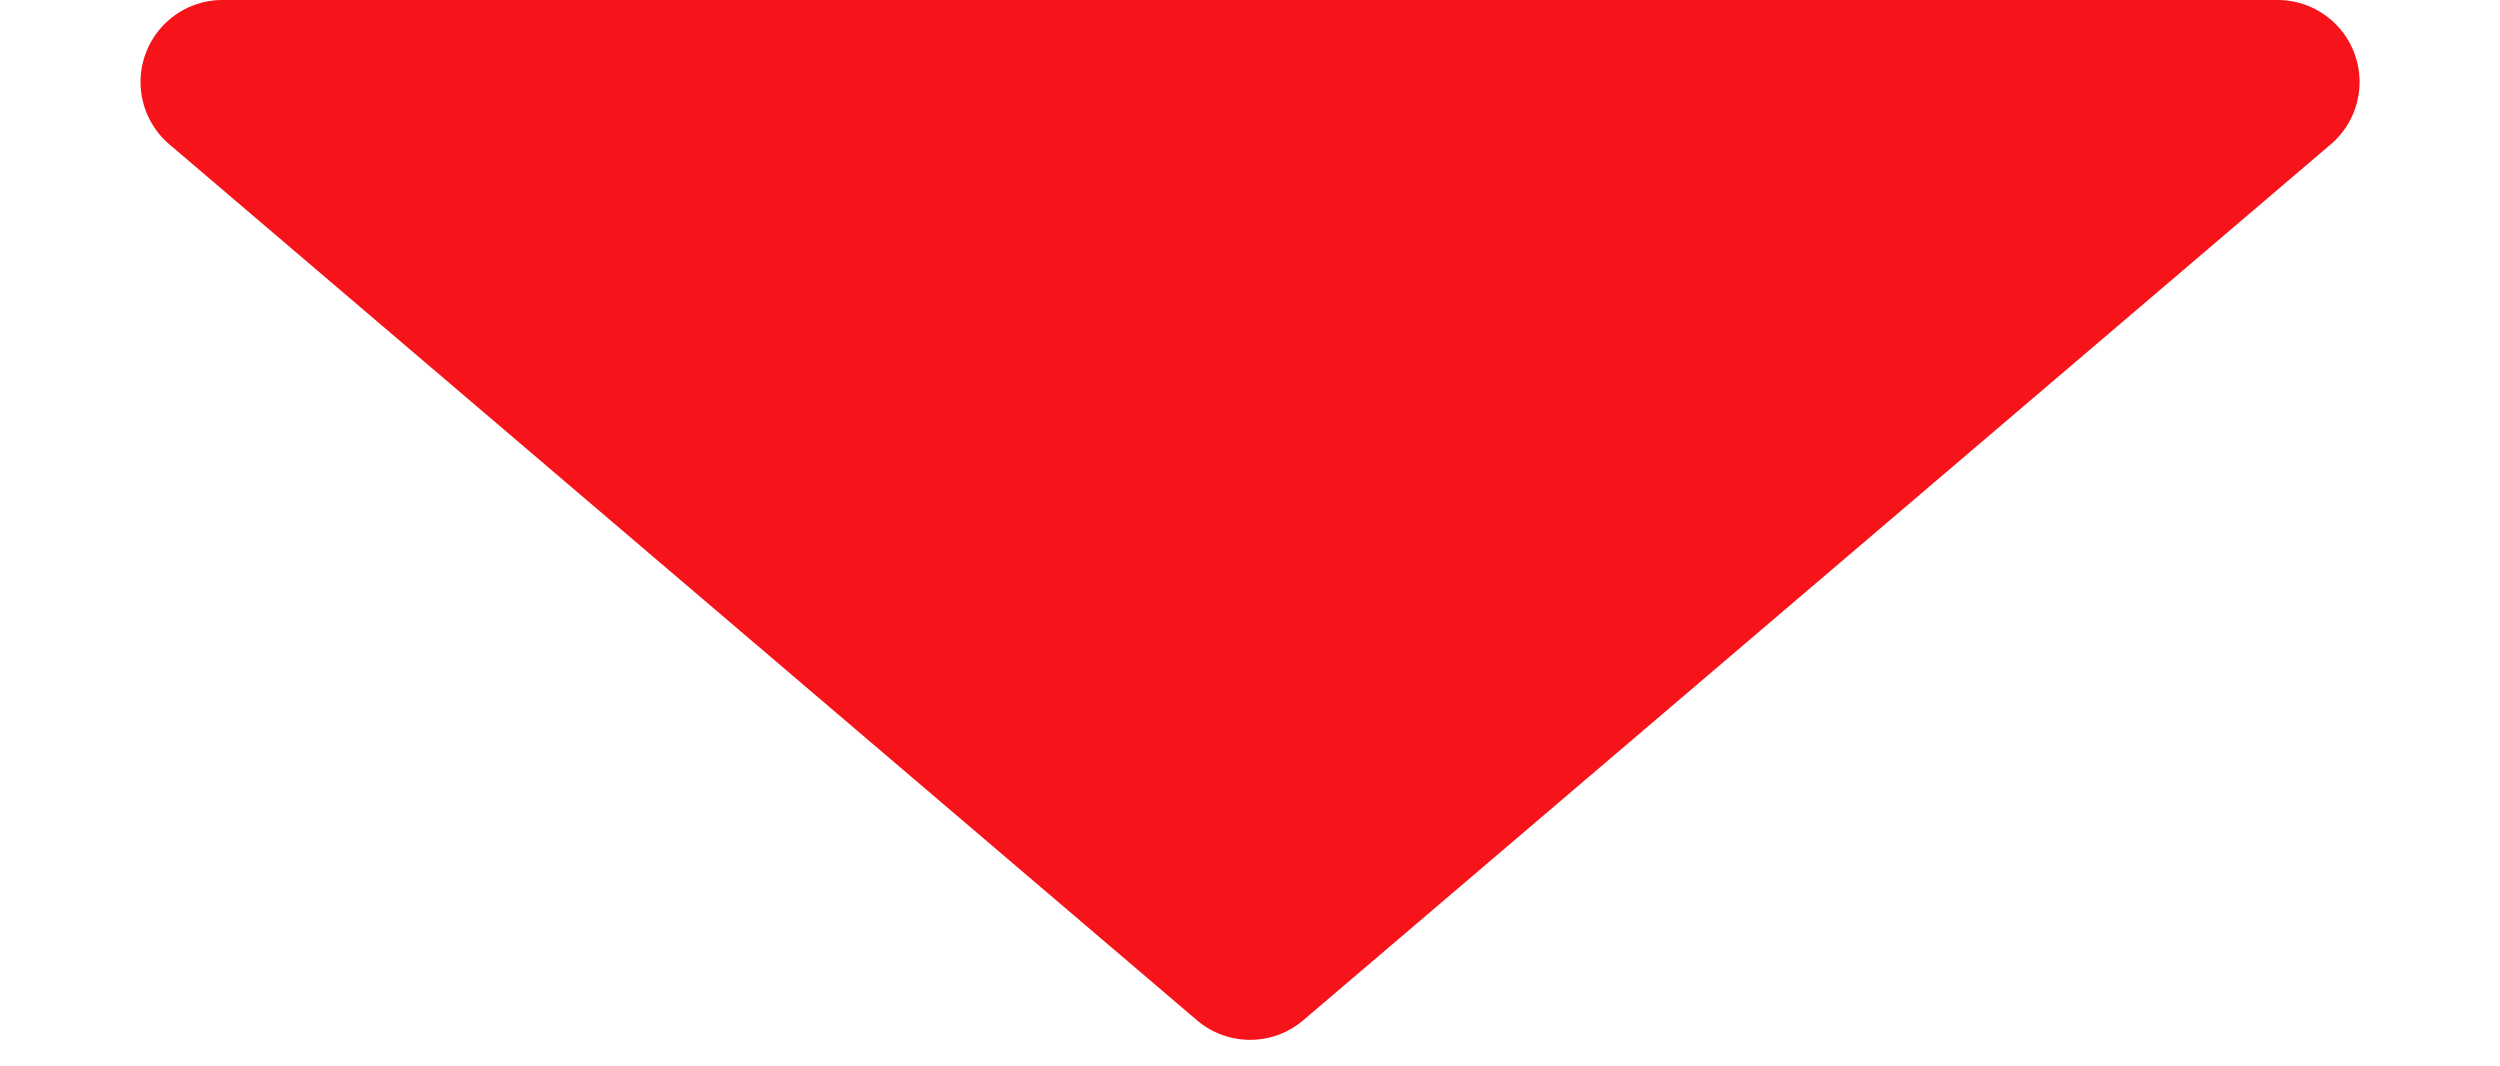 <svg xmlns="http://www.w3.org/2000/svg" width="61" height="26" viewBox="0 0 61 26">
  <path id="多角形_29" data-name="多角形 29" d="M29.2,1.106a2,2,0,0,1,2.595,0L56.868,22.478A2,2,0,0,1,55.571,26H5.429a2,2,0,0,1-1.3-3.522Z" transform="translate(61 26) rotate(180)" fill="#f7131a"/>
</svg>
